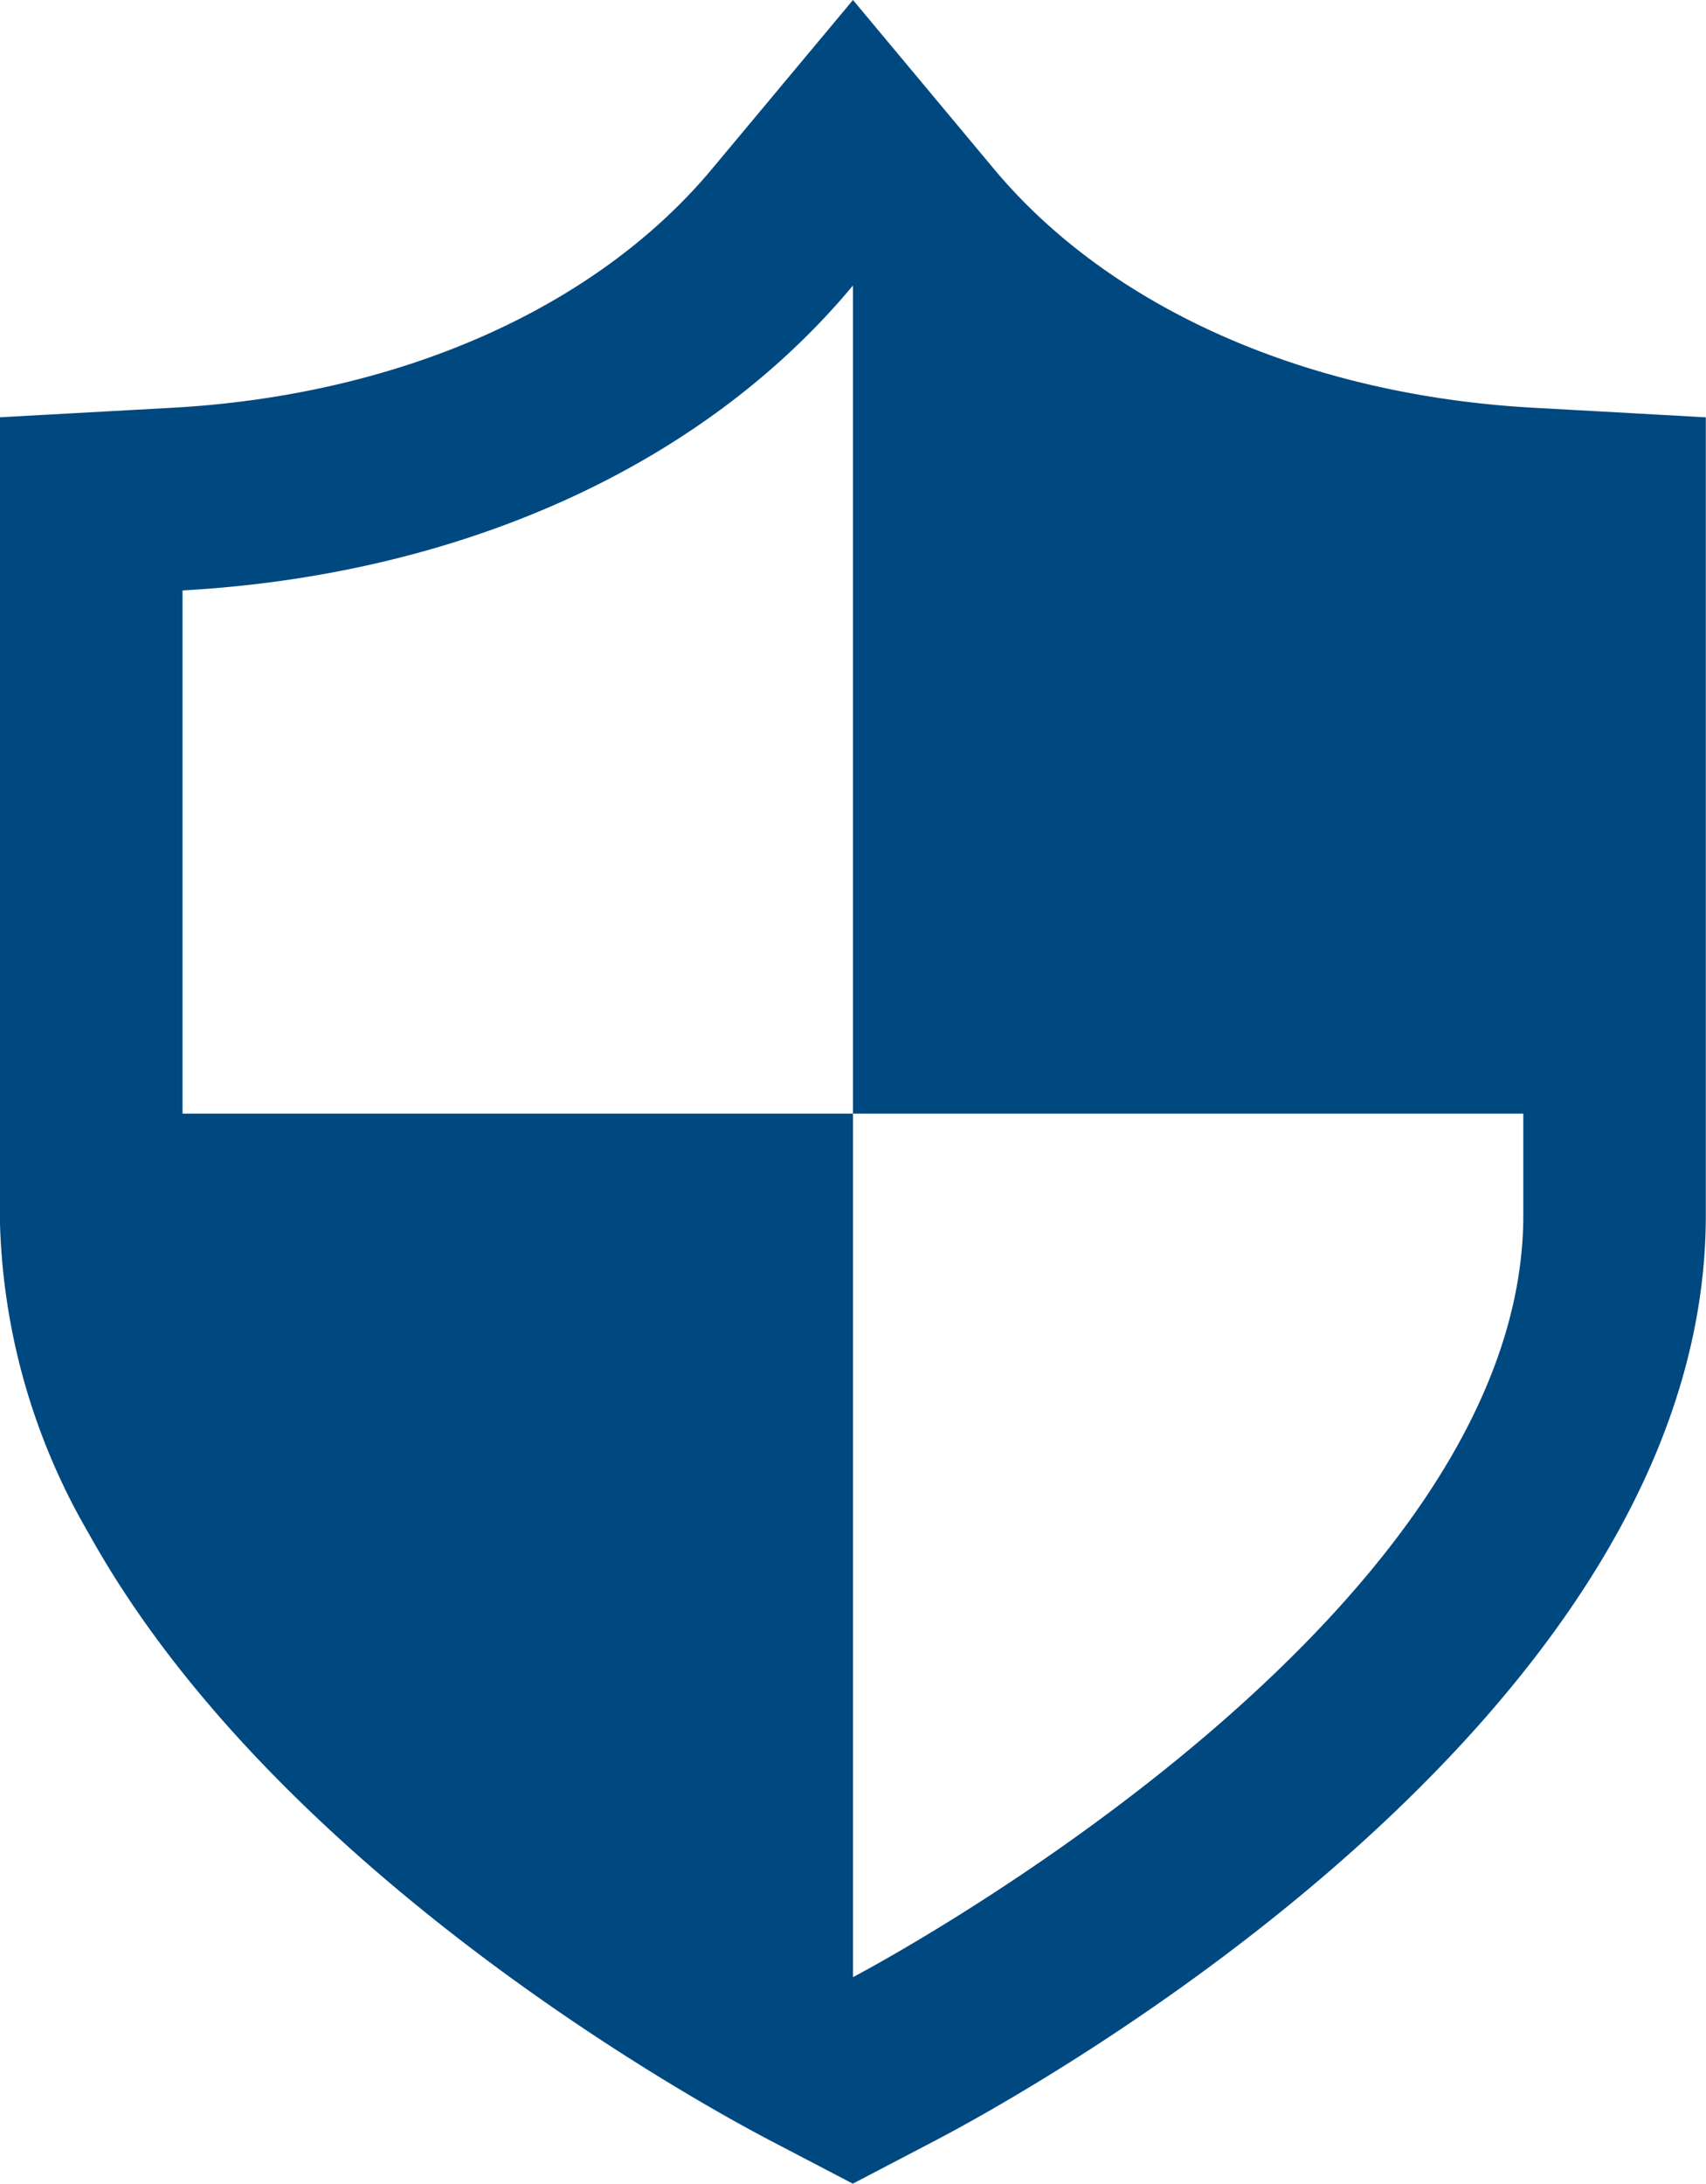 <svg xmlns="http://www.w3.org/2000/svg" width="45.413" height="58.103" viewBox="0 0 45.413 58.103"><path d="M387.345,195.775l-2.227-.123c-6.04-.335-11.277-2.654-14.368-6.366l-3.742-4.483-3.743,4.483c-3.091,3.712-8.329,6.03-14.368,6.366l-4.6.254v21.232a17.33,17.33,0,0,0,2.369,8.47c5.023,9.06,16.453,15.263,18.079,16.117l2.258,1.18,2.257-1.18c2.094-1.1,20.45-11.083,20.45-24.587V195.907Zm-38.184,18.659V200.513c7.3-.406,13.789-3.243,17.847-8.114v22.035h17.844v2.7c0,10.951-17.844,20.276-17.844,20.276V214.434Z" transform="translate(-344.302 -184.803)" fill="#004880"/></svg>